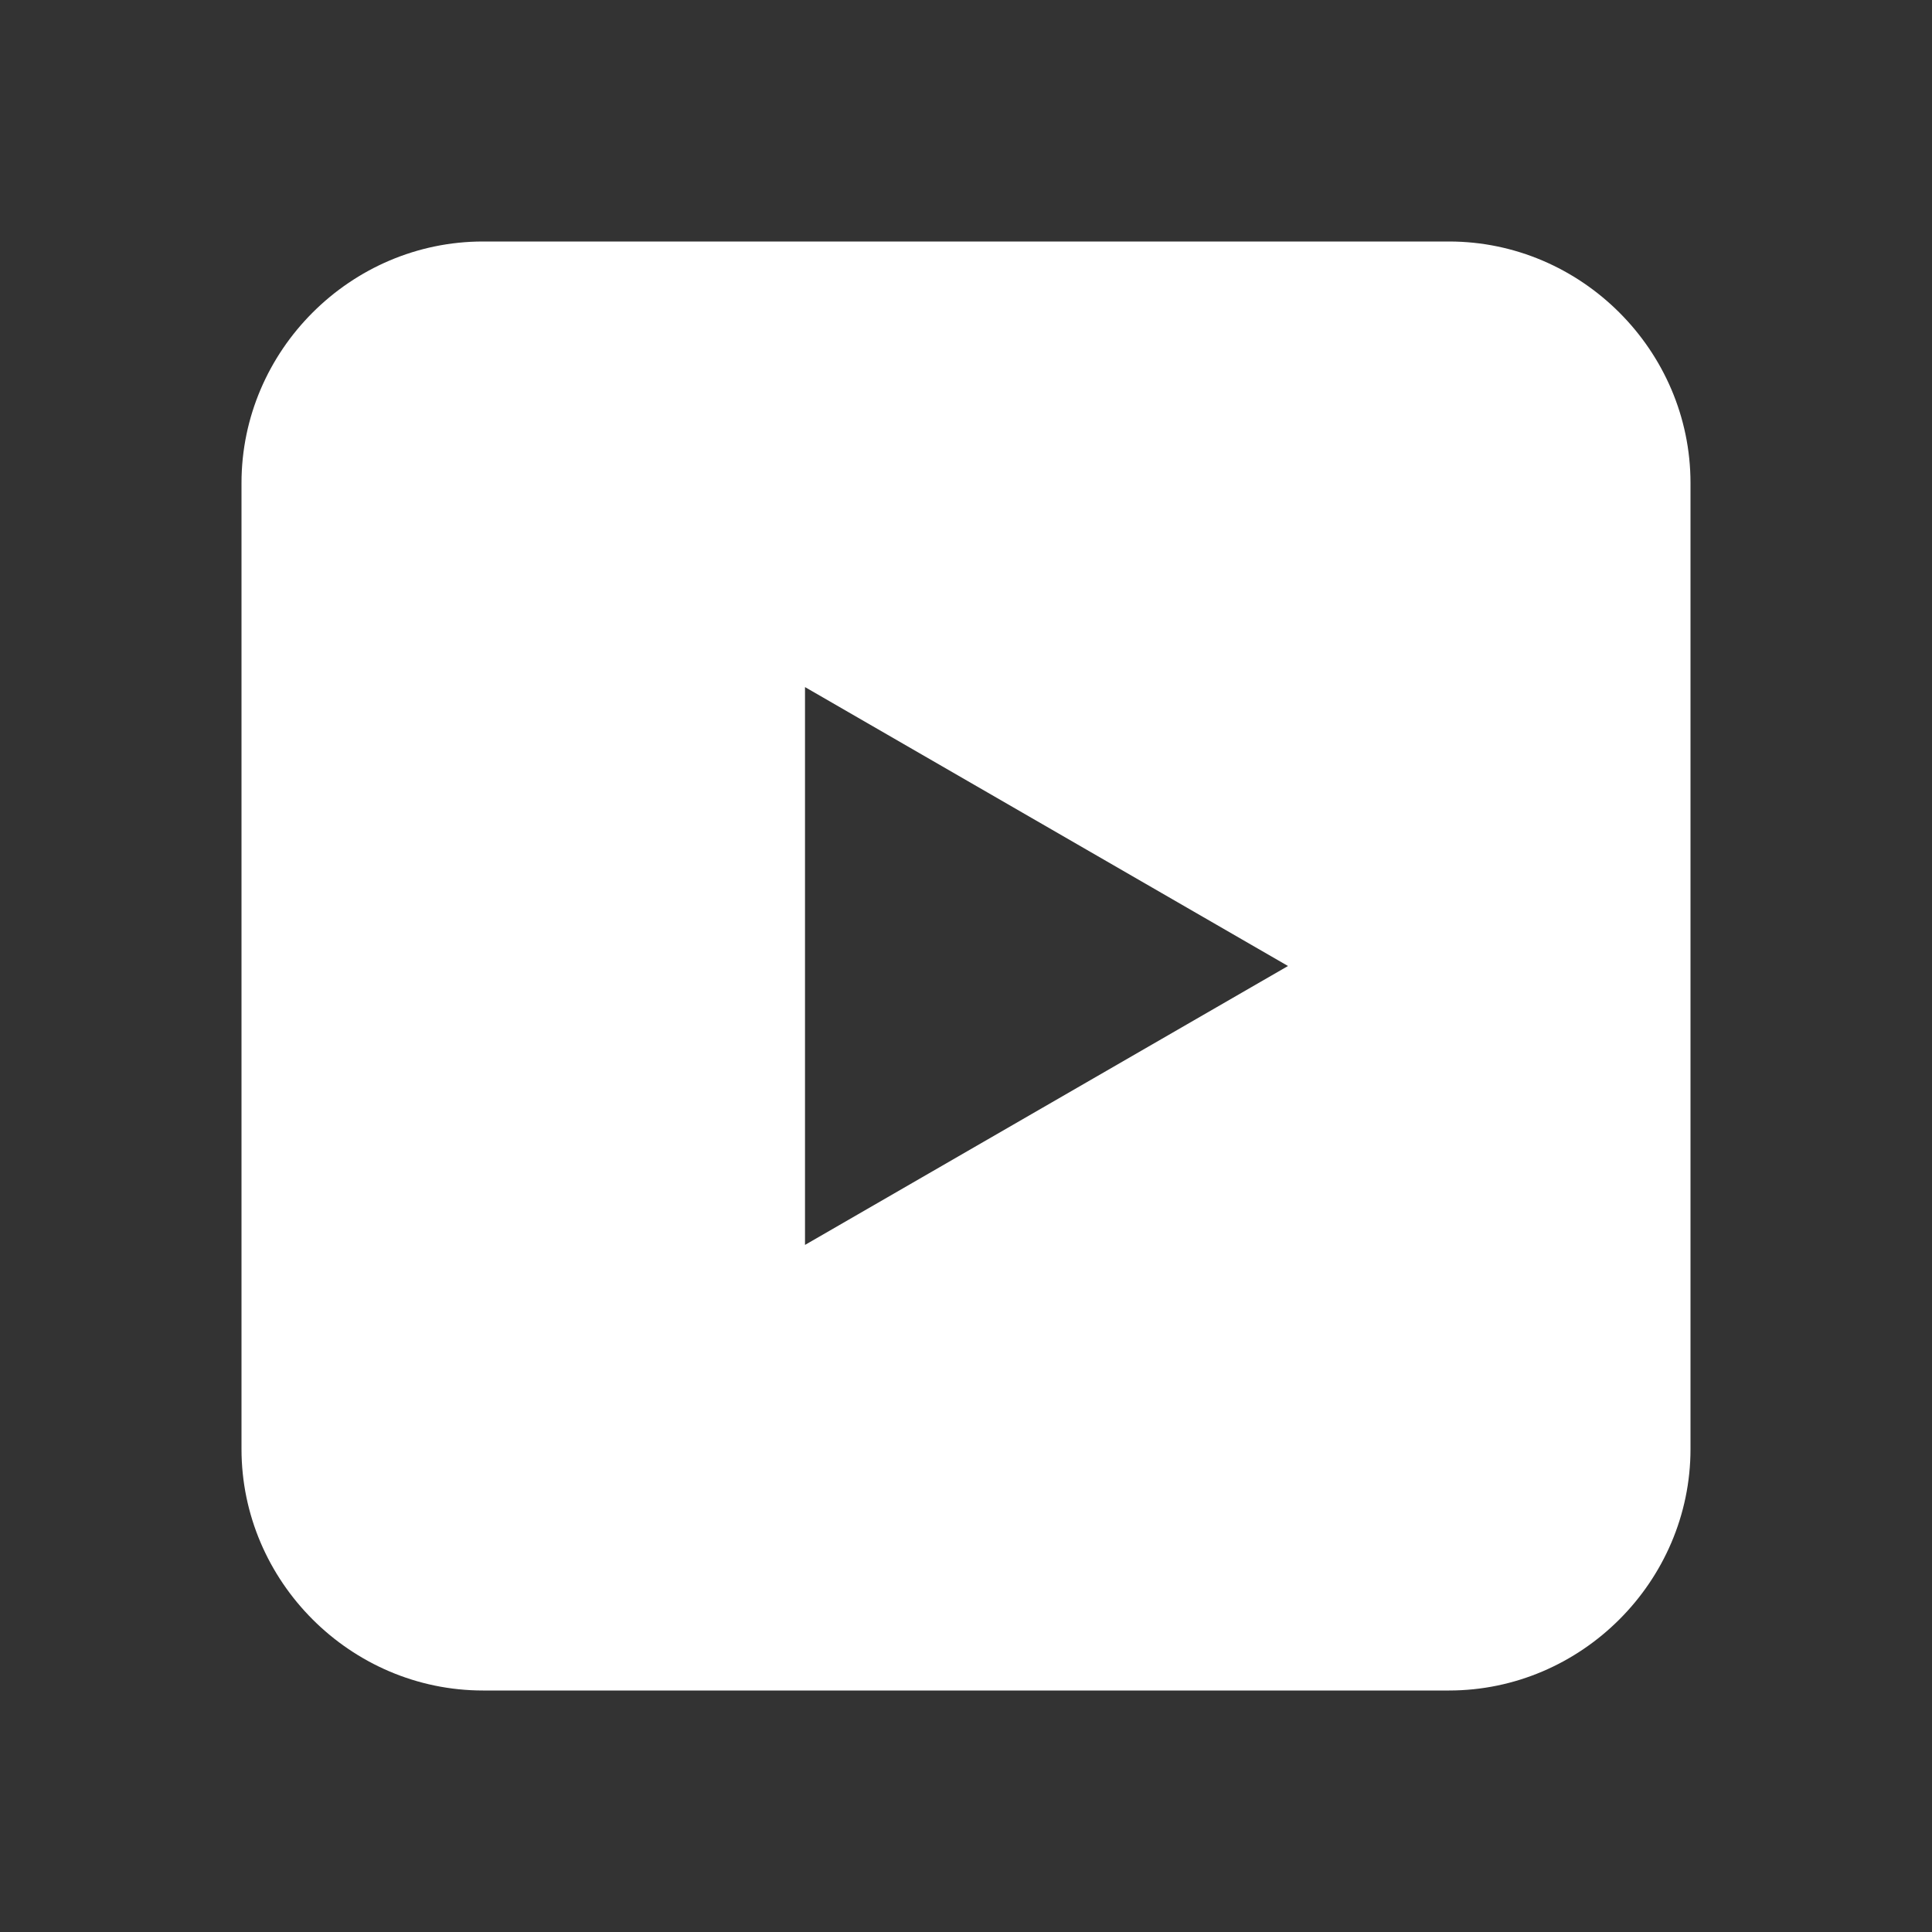 <?xml version="1.0" encoding="UTF-8" standalone="no"?>
<svg
   viewBox="0,0,256,256"
   width="24px"
   height="24px"
   version="1.1"
   id="svg2"
   sodipodi:docname="icons8-youtube-24.svg"
   inkscape:version="1.3 (0e150ed, 2023-07-21)"
   xmlns:inkscape="http://www.inkscape.org/namespaces/inkscape"
   xmlns:sodipodi="http://sodipodi.sourceforge.net/DTD/sodipodi-0.dtd"
   xmlns="http://www.w3.org/2000/svg"
   xmlns:svg="http://www.w3.org/2000/svg">
  <rect x="0" y="0" width="256" height="256" fill="#333333" stroke="none"/>
  <defs
     id="defs2" />
  <sodipodi:namedview
     id="namedview2"
     pagecolor="#ffffff"
     bordercolor="#000000"
     borderopacity="0.25"
     inkscape:showpageshadow="2"
     inkscape:pageopacity="0.0"
     inkscape:pagecheckerboard="0"
     inkscape:deskcolor="#d1d1d1"
     inkscape:zoom="9.8333333"
     inkscape:cx="11.949153"
     inkscape:cy="12"
     inkscape:window-width="1312"
     inkscape:window-height="449"
     inkscape:window-x="14"
     inkscape:window-y="82"
     inkscape:window-maximized="0"
     inkscape:current-layer="svg2" />
  <path
     d="M 64,32 C 46.454,32 32,46.454 32,64 v 128 c 0,17.546 14.454,32 32,32 h 128 c 17.546,0 32,-14.454 32,-32 V 64 C 224,46.454 209.546,32 192,32 Z m 42.667,59.042 64,36.958 -64,36.958 z"
     style="fill:#ffffff"
     id="path3" />
</svg>

